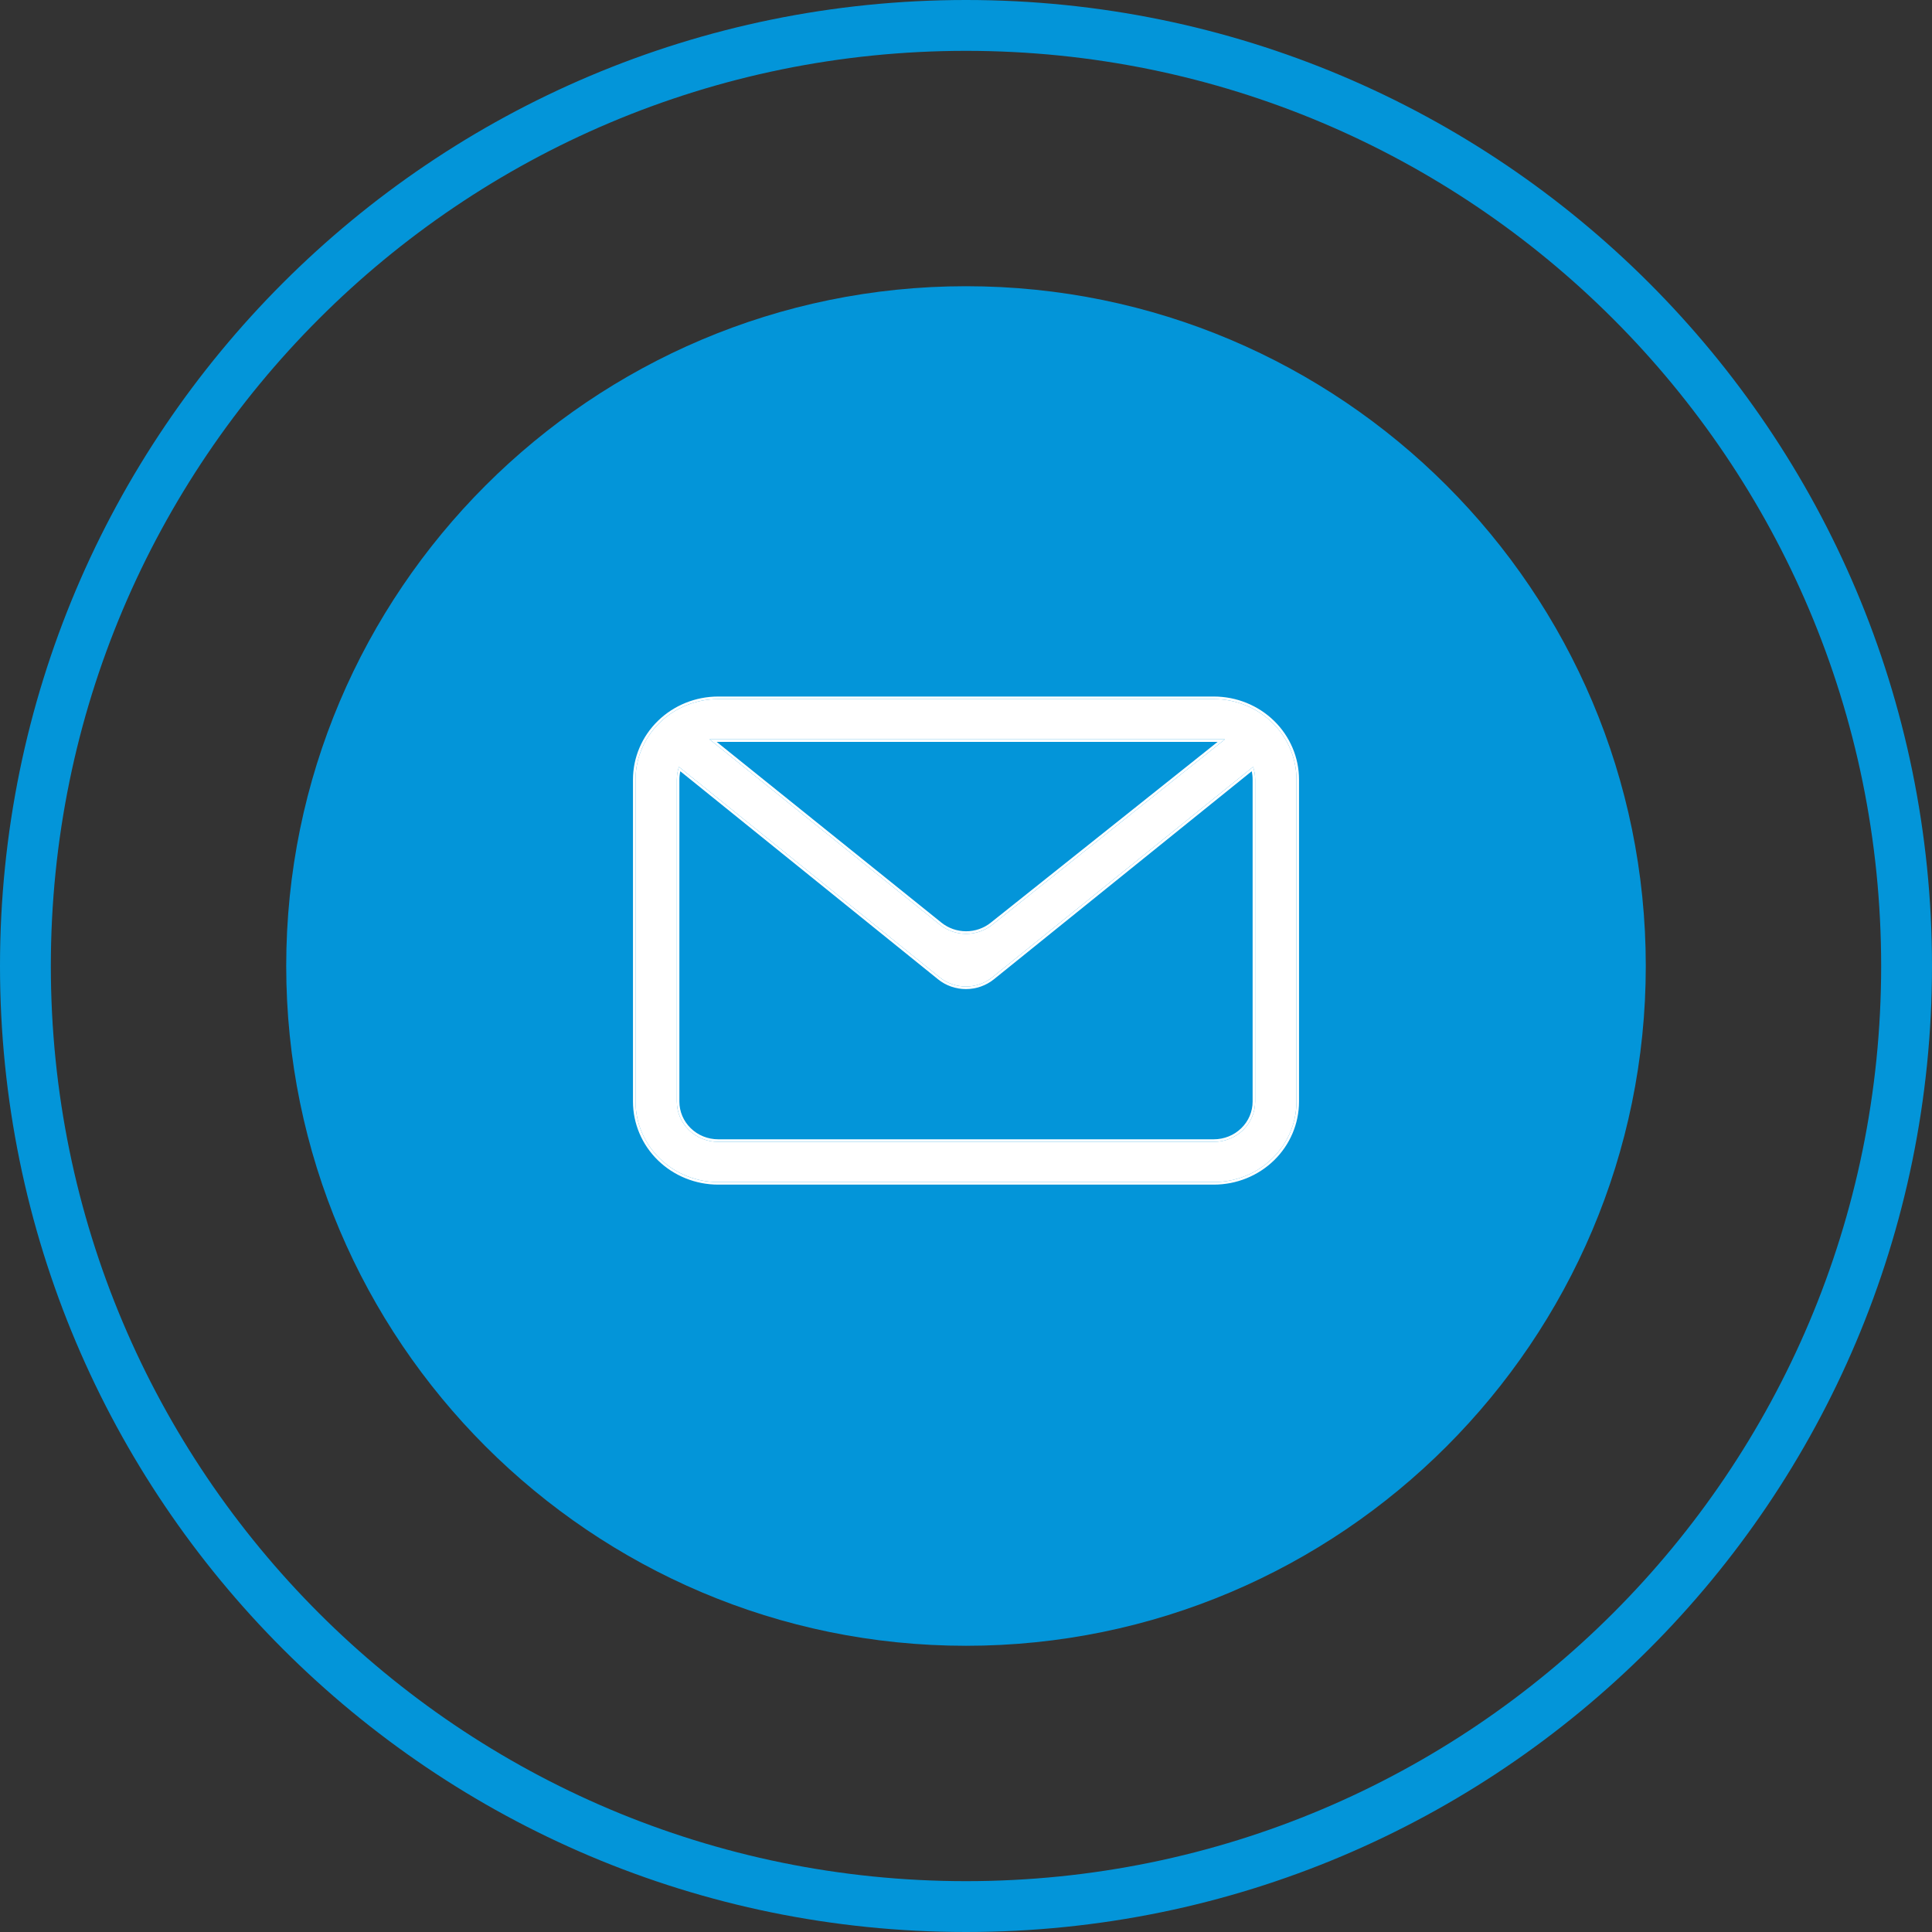 <svg width="76" height="76" viewBox="0 0 76 76" fill="none" xmlns="http://www.w3.org/2000/svg">
<rect x="0" y="0" width="76" height="76" fill="#333333" stroke="none"/>
<g clip-path="url(#clip0_3668_6068)">
<path fill-rule="evenodd" clip-rule="evenodd" d="M38 74C57.882 74 74 57.882 74 38C74 18.118 57.882 2 38 2C18.118 2 2 18.118 2 38C2 57.882 18.118 74 38 74ZM38 76C58.987 76 76 58.987 76 38C76 17.013 58.987 0 38 0C17.013 0 0 17.013 0 38C0 58.987 17.013 76 38 76Z" fill="#0395D9"/>
<path d="M38 64.741C52.754 64.741 64.741 52.741 64.741 38C64.741 23.245 52.754 11.259 38 11.259C23.259 11.259 11.259 23.245 11.259 38C11.259 52.741 23.259 64.741 38 64.741Z" fill="#0395D9"/>
<path fill-rule="evenodd" clip-rule="evenodd" d="M49.294 30.166L39.035 38.444C38.744 38.679 38.377 38.808 37.998 38.808C37.62 38.808 37.253 38.679 36.962 38.444L26.708 30.166C26.653 30.328 26.625 30.497 26.625 30.667V43.333C26.625 43.753 26.796 44.156 27.101 44.453C27.406 44.75 27.819 44.917 28.25 44.917H47.75C48.181 44.917 48.594 44.75 48.899 44.453C49.204 44.156 49.375 43.753 49.375 43.333V30.667C49.376 30.497 49.348 30.328 49.294 30.166ZM28.25 27.5H47.75C48.612 27.5 49.439 27.834 50.048 28.427C50.658 29.021 51 29.827 51 30.667V43.333C51 44.173 50.658 44.979 50.048 45.572C49.439 46.166 48.612 46.5 47.75 46.5H28.25C27.388 46.5 26.561 46.166 25.952 45.572C25.342 44.979 25 44.173 25 43.333V30.667C25 29.827 25.342 29.021 25.952 28.427C26.561 27.834 27.388 27.5 28.25 27.5ZM27.909 29.083L36.97 36.371C37.26 36.605 37.624 36.733 38.001 36.734C38.377 36.735 38.742 36.608 39.033 36.376L48.185 29.083H27.909Z" fill="white"/>
<path fill-rule="evenodd" clip-rule="evenodd" d="M49.375 30.667C49.375 30.533 49.358 30.399 49.325 30.27C49.316 30.235 49.305 30.2 49.294 30.166L39.035 38.444C38.743 38.679 38.377 38.808 37.998 38.808C37.62 38.808 37.253 38.679 36.962 38.444L26.708 30.166C26.696 30.2 26.686 30.235 26.677 30.27C26.642 30.399 26.625 30.532 26.625 30.667V43.333C26.625 43.753 26.796 44.156 27.101 44.453C27.406 44.75 27.819 44.917 28.25 44.917H47.75C48.181 44.917 48.594 44.75 48.899 44.453C49.204 44.156 49.375 43.753 49.375 43.333V30.667ZM26.762 30.339C26.737 30.446 26.725 30.556 26.725 30.666V43.333C26.725 43.726 26.885 44.103 27.171 44.381C27.456 44.66 27.845 44.817 28.25 44.817H47.75C48.155 44.817 48.543 44.66 48.829 44.381C49.115 44.103 49.275 43.726 49.275 43.333V30.667C49.275 30.556 49.263 30.446 49.239 30.339L39.098 38.522C38.788 38.772 38.399 38.908 37.998 38.908C37.597 38.908 37.208 38.772 36.899 38.522L26.762 30.339ZM36.97 36.371C37.26 36.605 37.624 36.733 38.001 36.734C38.377 36.735 38.742 36.608 39.033 36.376L48.185 29.083H27.909L36.97 36.371ZM28.192 29.183L37.032 36.293C37.305 36.513 37.647 36.633 38.001 36.634C38.355 36.635 38.698 36.516 38.971 36.298L47.899 29.183H28.192ZM28.25 27.4H47.75C48.638 27.4 49.489 27.744 50.118 28.356C50.746 28.968 51.1 29.799 51.1 30.667V43.333C51.1 44.2 50.746 45.032 50.118 45.644C49.489 46.256 48.638 46.6 47.75 46.6H28.25C27.362 46.6 26.511 46.256 25.882 45.644C25.253 45.032 24.9 44.2 24.9 43.333V30.667C24.9 29.799 25.253 28.968 25.882 28.356C26.511 27.744 27.362 27.4 28.25 27.4ZM47.75 27.5H28.25C27.388 27.5 26.561 27.834 25.952 28.427C25.342 29.021 25 29.827 25 30.667V43.333C25 44.173 25.342 44.978 25.952 45.572C26.561 46.166 27.388 46.5 28.25 46.5H47.75C48.612 46.5 49.438 46.166 50.048 45.572C50.657 44.978 51 44.173 51 43.333V30.667C51 29.827 50.657 29.021 50.048 28.427C49.438 27.834 48.612 27.5 47.75 27.5Z" fill="white"/>
</g>
<defs>
<clipPath id="clip0_3668_6068">
<rect width="76" height="76" fill="white"/>
</clipPath>
</defs>
</svg>
